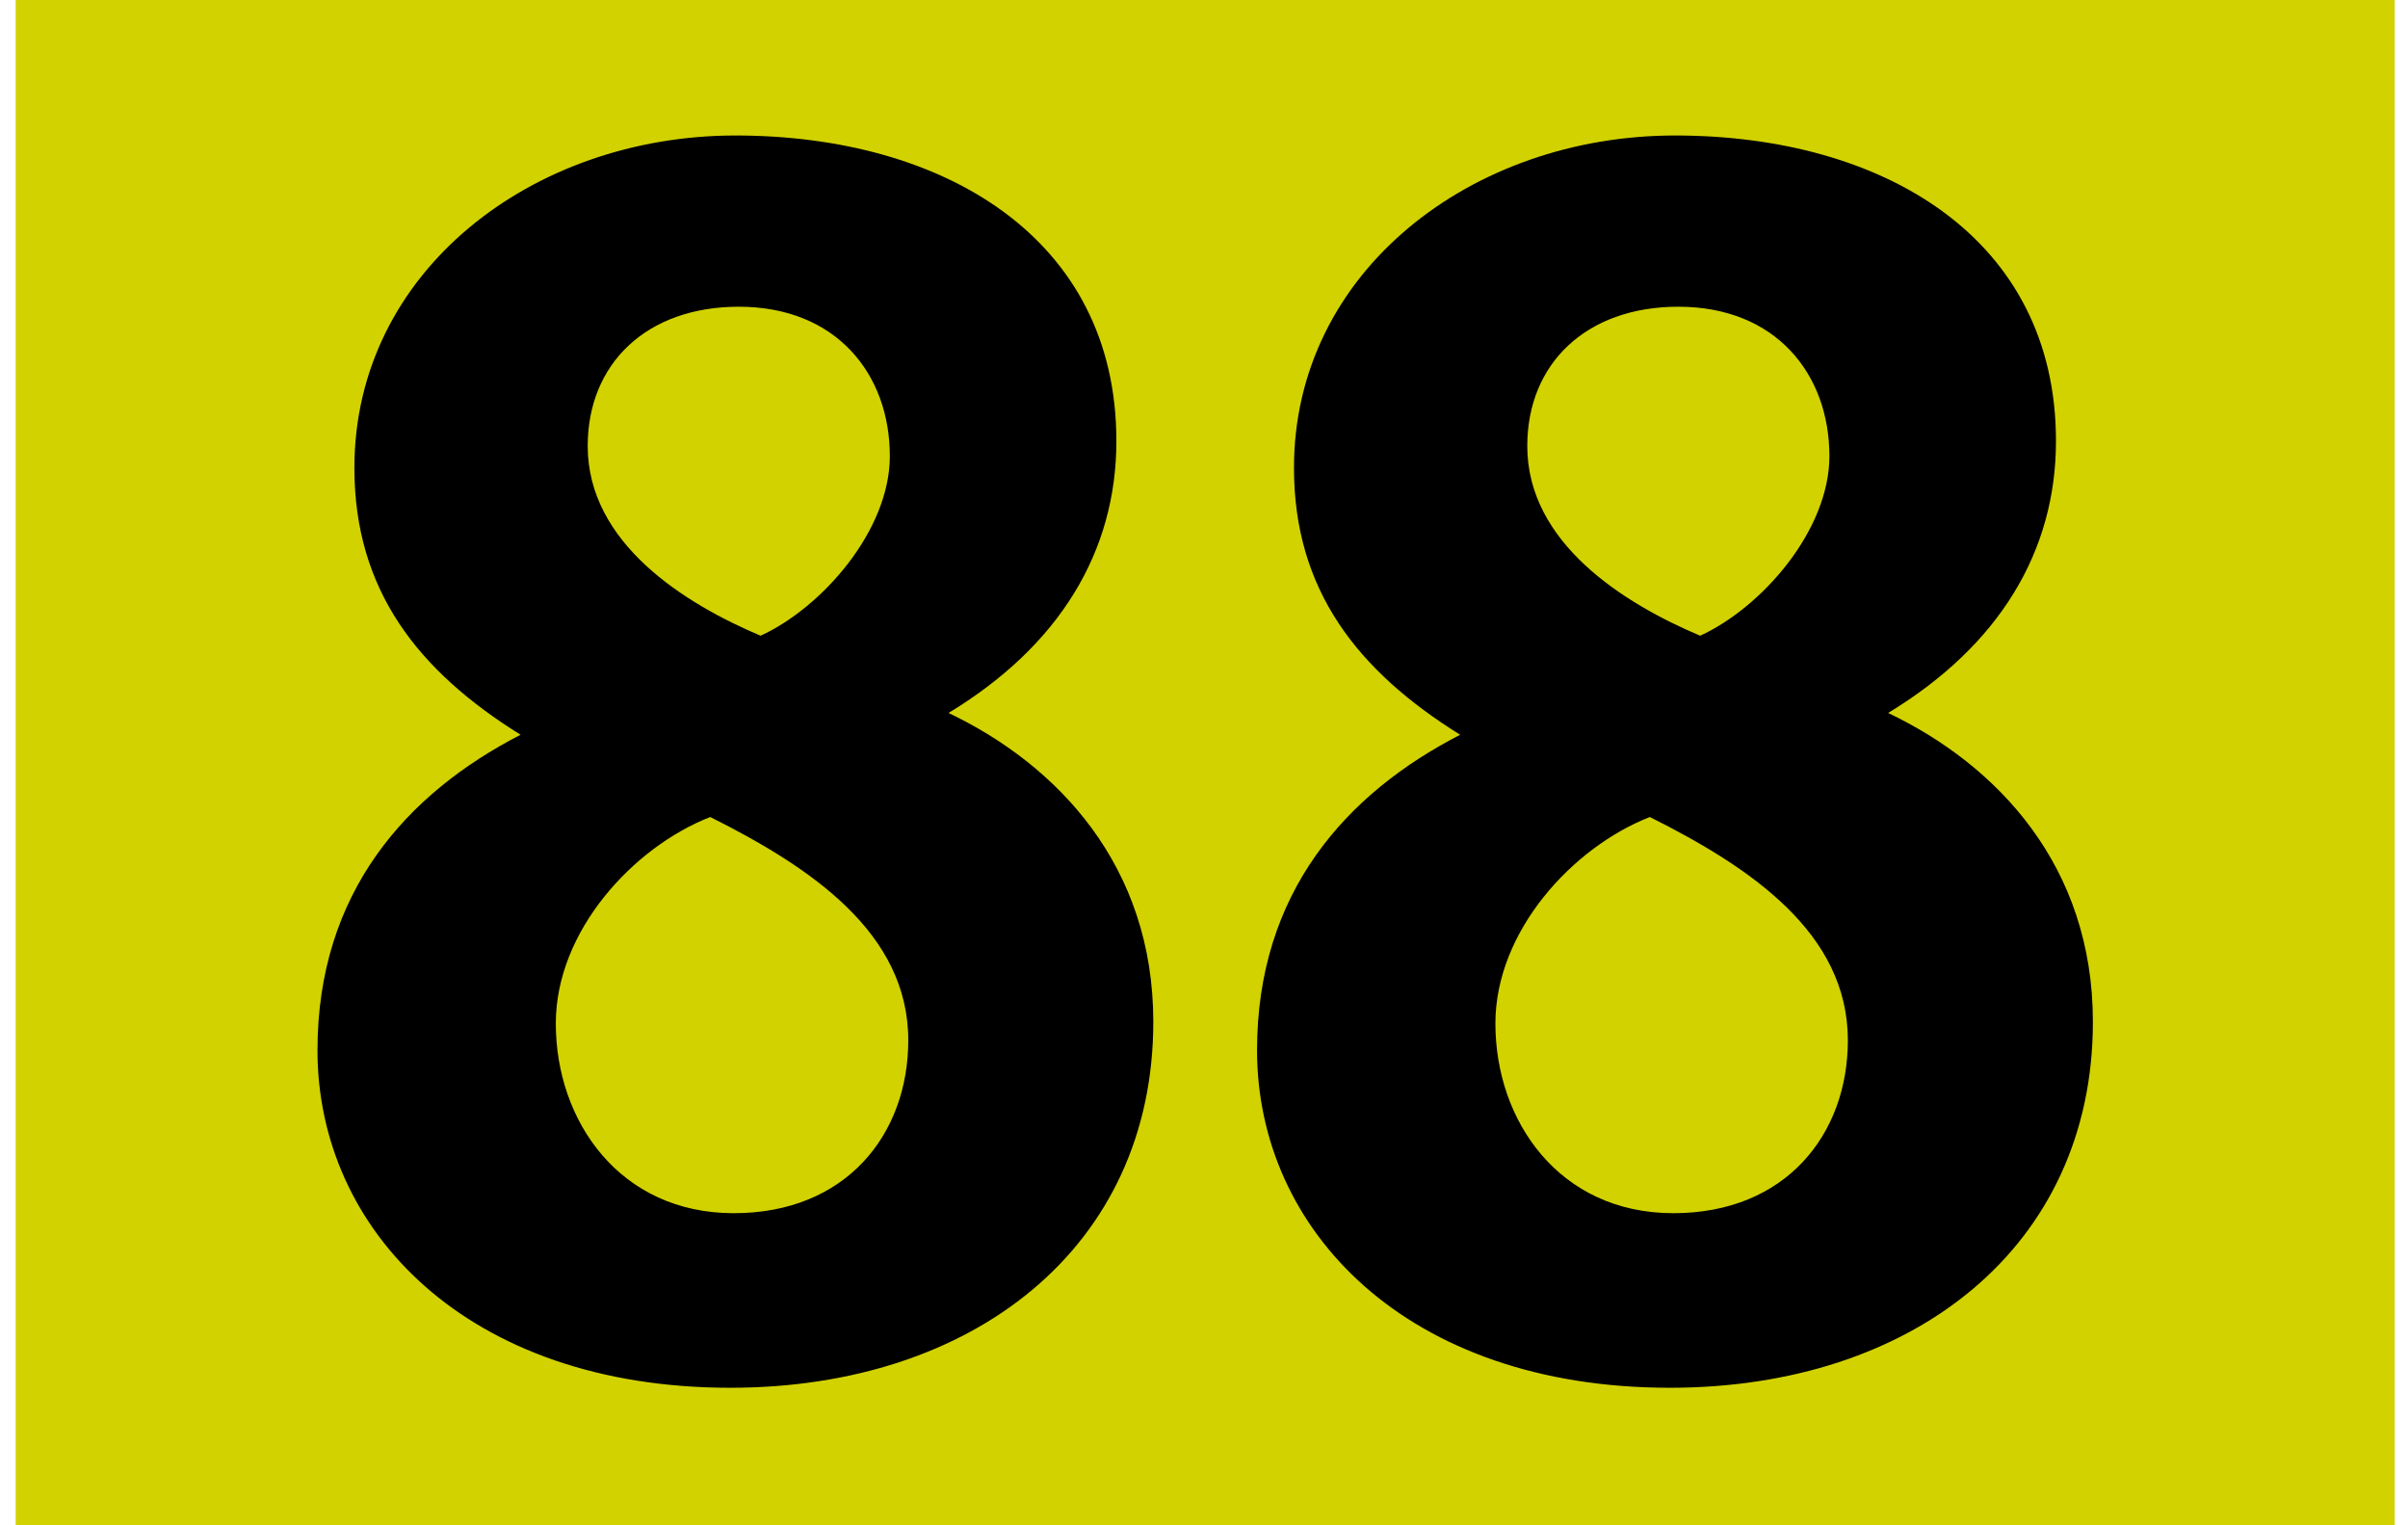<?xml version="1.0" standalone="no"?>
<!DOCTYPE svg PUBLIC "-//W3C//DTD SVG 1.0//EN" "http://www.w3.org/TR/2001/REC-SVG-20010904/DTD/svg10.dtd">
<svg xmlns="http://www.w3.org/2000/svg" xmlns:xlink="http://www.w3.org/1999/xlink" id="body_1" width="30" height="19">

<g transform="matrix(0.247 0 0 0.247 0.195 -0)">
	<g>
	</g>
    <path d="M0 0L120 0L120 77L0 77z" stroke="none" fill="#D2D200" fill-rule="evenodd" />
	<g>
	</g>
    <path d="M36.049 69.986C 22.758 69.986 15.224 62.028 15.224 52.97C 15.224 45.012 19.711 40.018 25.467 37.055C 20.303 33.838 17.086 29.774 17.086 23.595C 17.086 13.69 26.06 6.833 36.303 6.833C 46.801 6.833 55.52 11.997 55.52 22.241C 55.52 27.828 52.642 32.569 47.054 35.955C 52.556 38.579 57.382 43.658 57.382 51.531C 57.383 62.875 48.325 69.986 36.049 69.986zM35.034 41.203C 31.14 42.727 27.245 46.96 27.245 51.616C 27.245 56.526 30.462 61.182 36.219 61.182C 41.891 61.182 45.023 57.203 45.023 52.462C 45.023 47.045 40.113 43.743 35.034 41.203zM36.473 15.468C 31.817 15.468 28.854 18.346 28.854 22.494C 28.854 27.404 33.764 30.452 37.574 32.06C 40.706 30.621 44.093 26.727 44.093 23.002C 44.092 18.854 41.383 15.468 36.473 15.468z" stroke="none" fill="#000000" fill-rule="nonzero" />
	<g>
	</g>
    <path d="M83.441 69.986C 70.15 69.986 62.615 62.028 62.615 52.97C 62.615 45.012 67.102 40.018 72.859 37.055C 67.695 33.838 64.478 29.774 64.478 23.595C 64.478 13.69 73.451 6.833 83.695 6.833C 94.192 6.833 102.912 11.997 102.912 22.241C 102.912 27.828 100.033 32.569 94.446 35.955C 99.949 38.579 104.774 43.658 104.774 51.531C 104.774 62.875 95.717 69.986 83.441 69.986zM82.426 41.203C 78.531 42.727 74.637 46.96 74.637 51.616C 74.637 56.526 77.854 61.182 83.611 61.182C 89.283 61.182 92.415 57.203 92.415 52.462C 92.414 47.045 87.504 43.743 82.426 41.203zM83.864 15.468C 79.208 15.468 76.245 18.346 76.245 22.494C 76.245 27.404 81.155 30.452 84.965 32.06C 88.098 30.621 91.484 26.727 91.484 23.002C 91.483 18.854 88.774 15.468 83.864 15.468z" stroke="none" fill="#000000" fill-rule="nonzero" />
</g>
</svg>